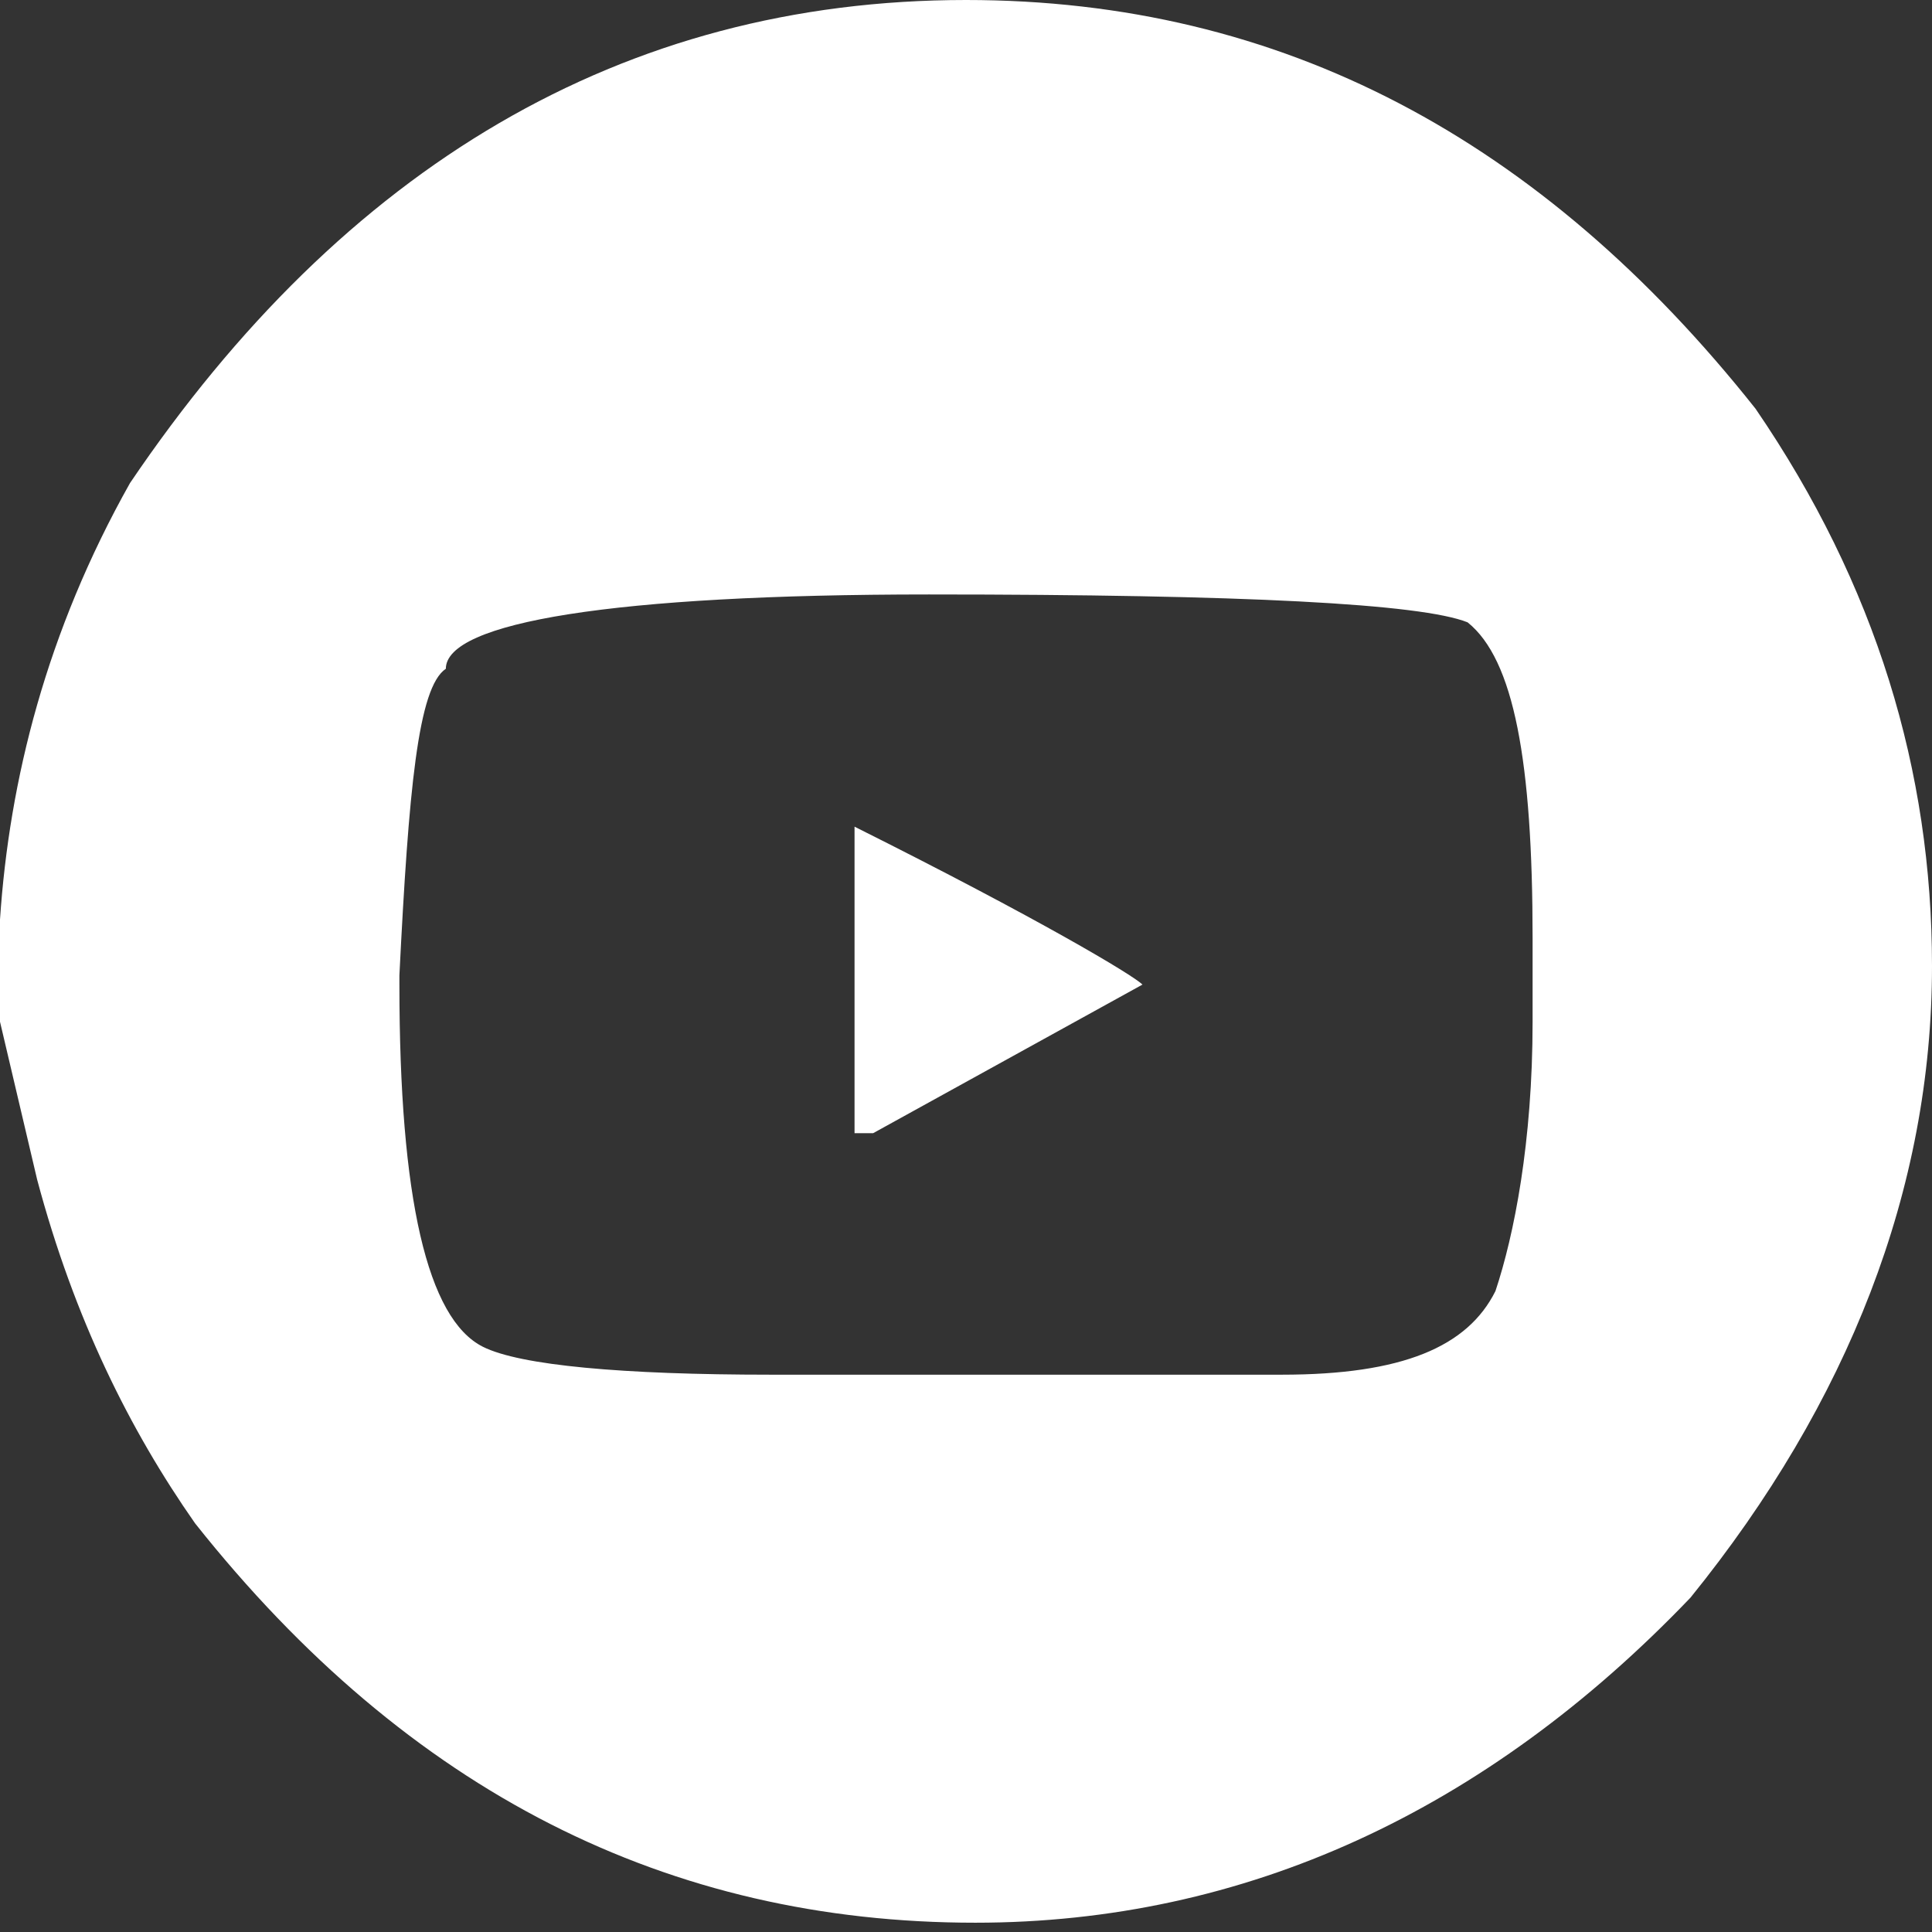 <?xml version="1.0" encoding="utf-8"?>
<!-- Generator: Adobe Illustrator 22.0.0, SVG Export Plug-In . SVG Version: 6.00 Build 0)  -->
<svg version="1.1" id="Capa_1" xmlns="http://www.w3.org/2000/svg" xmlns:xlink="http://www.w3.org/1999/xlink" x="0px" y="0px"
	 viewBox="0 0 20.8 20.8" style="enable-background:new 0 0 20.8 20.8;" xml:space="preserve">
<rect x="0" y="0" width="20.8" height="20.8" fill="#333333" stroke="none"/>
<style type="text/css">
	.st0{fill:#FFFFFF;}
</style>
<path class="st0" d="M10.4,0c3.4,0,6.2,1.5,8.5,4.4c1.3,1.9,1.9,3.9,1.9,6c0,2.4-0.9,4.7-2.6,6.8c-2.2,2.3-4.8,3.5-7.7,3.5
	c-3.3,0-6.1-1.4-8.4-4.3c-0.7-1-1.3-2.2-1.7-3.7L0,11V9.9c0.1-1.5,0.5-3.1,1.4-4.7C3.7,1.8,6.7,0,10.4,0z M10,6.4
	c-3.4,0-5.2,0.3-5.2,0.8c-0.3,0.2-0.4,1.3-0.5,3.3v0.1c0,2.3,0.3,3.6,0.9,3.9c0.4,0.2,1.5,0.3,3.1,0.3h5.5c1.3,0,2-0.3,2.3-0.9
	c0.2-0.6,0.4-1.6,0.4-2.9v-0.9c0-1.9-0.2-3-0.7-3.4C15.3,6.5,13.4,6.4,10,6.4z M9.2,8.9L9.2,8.9c2,1,3,1.6,3.1,1.7l-2.9,1.6H9.2V8.9
	z"/>
</svg>
